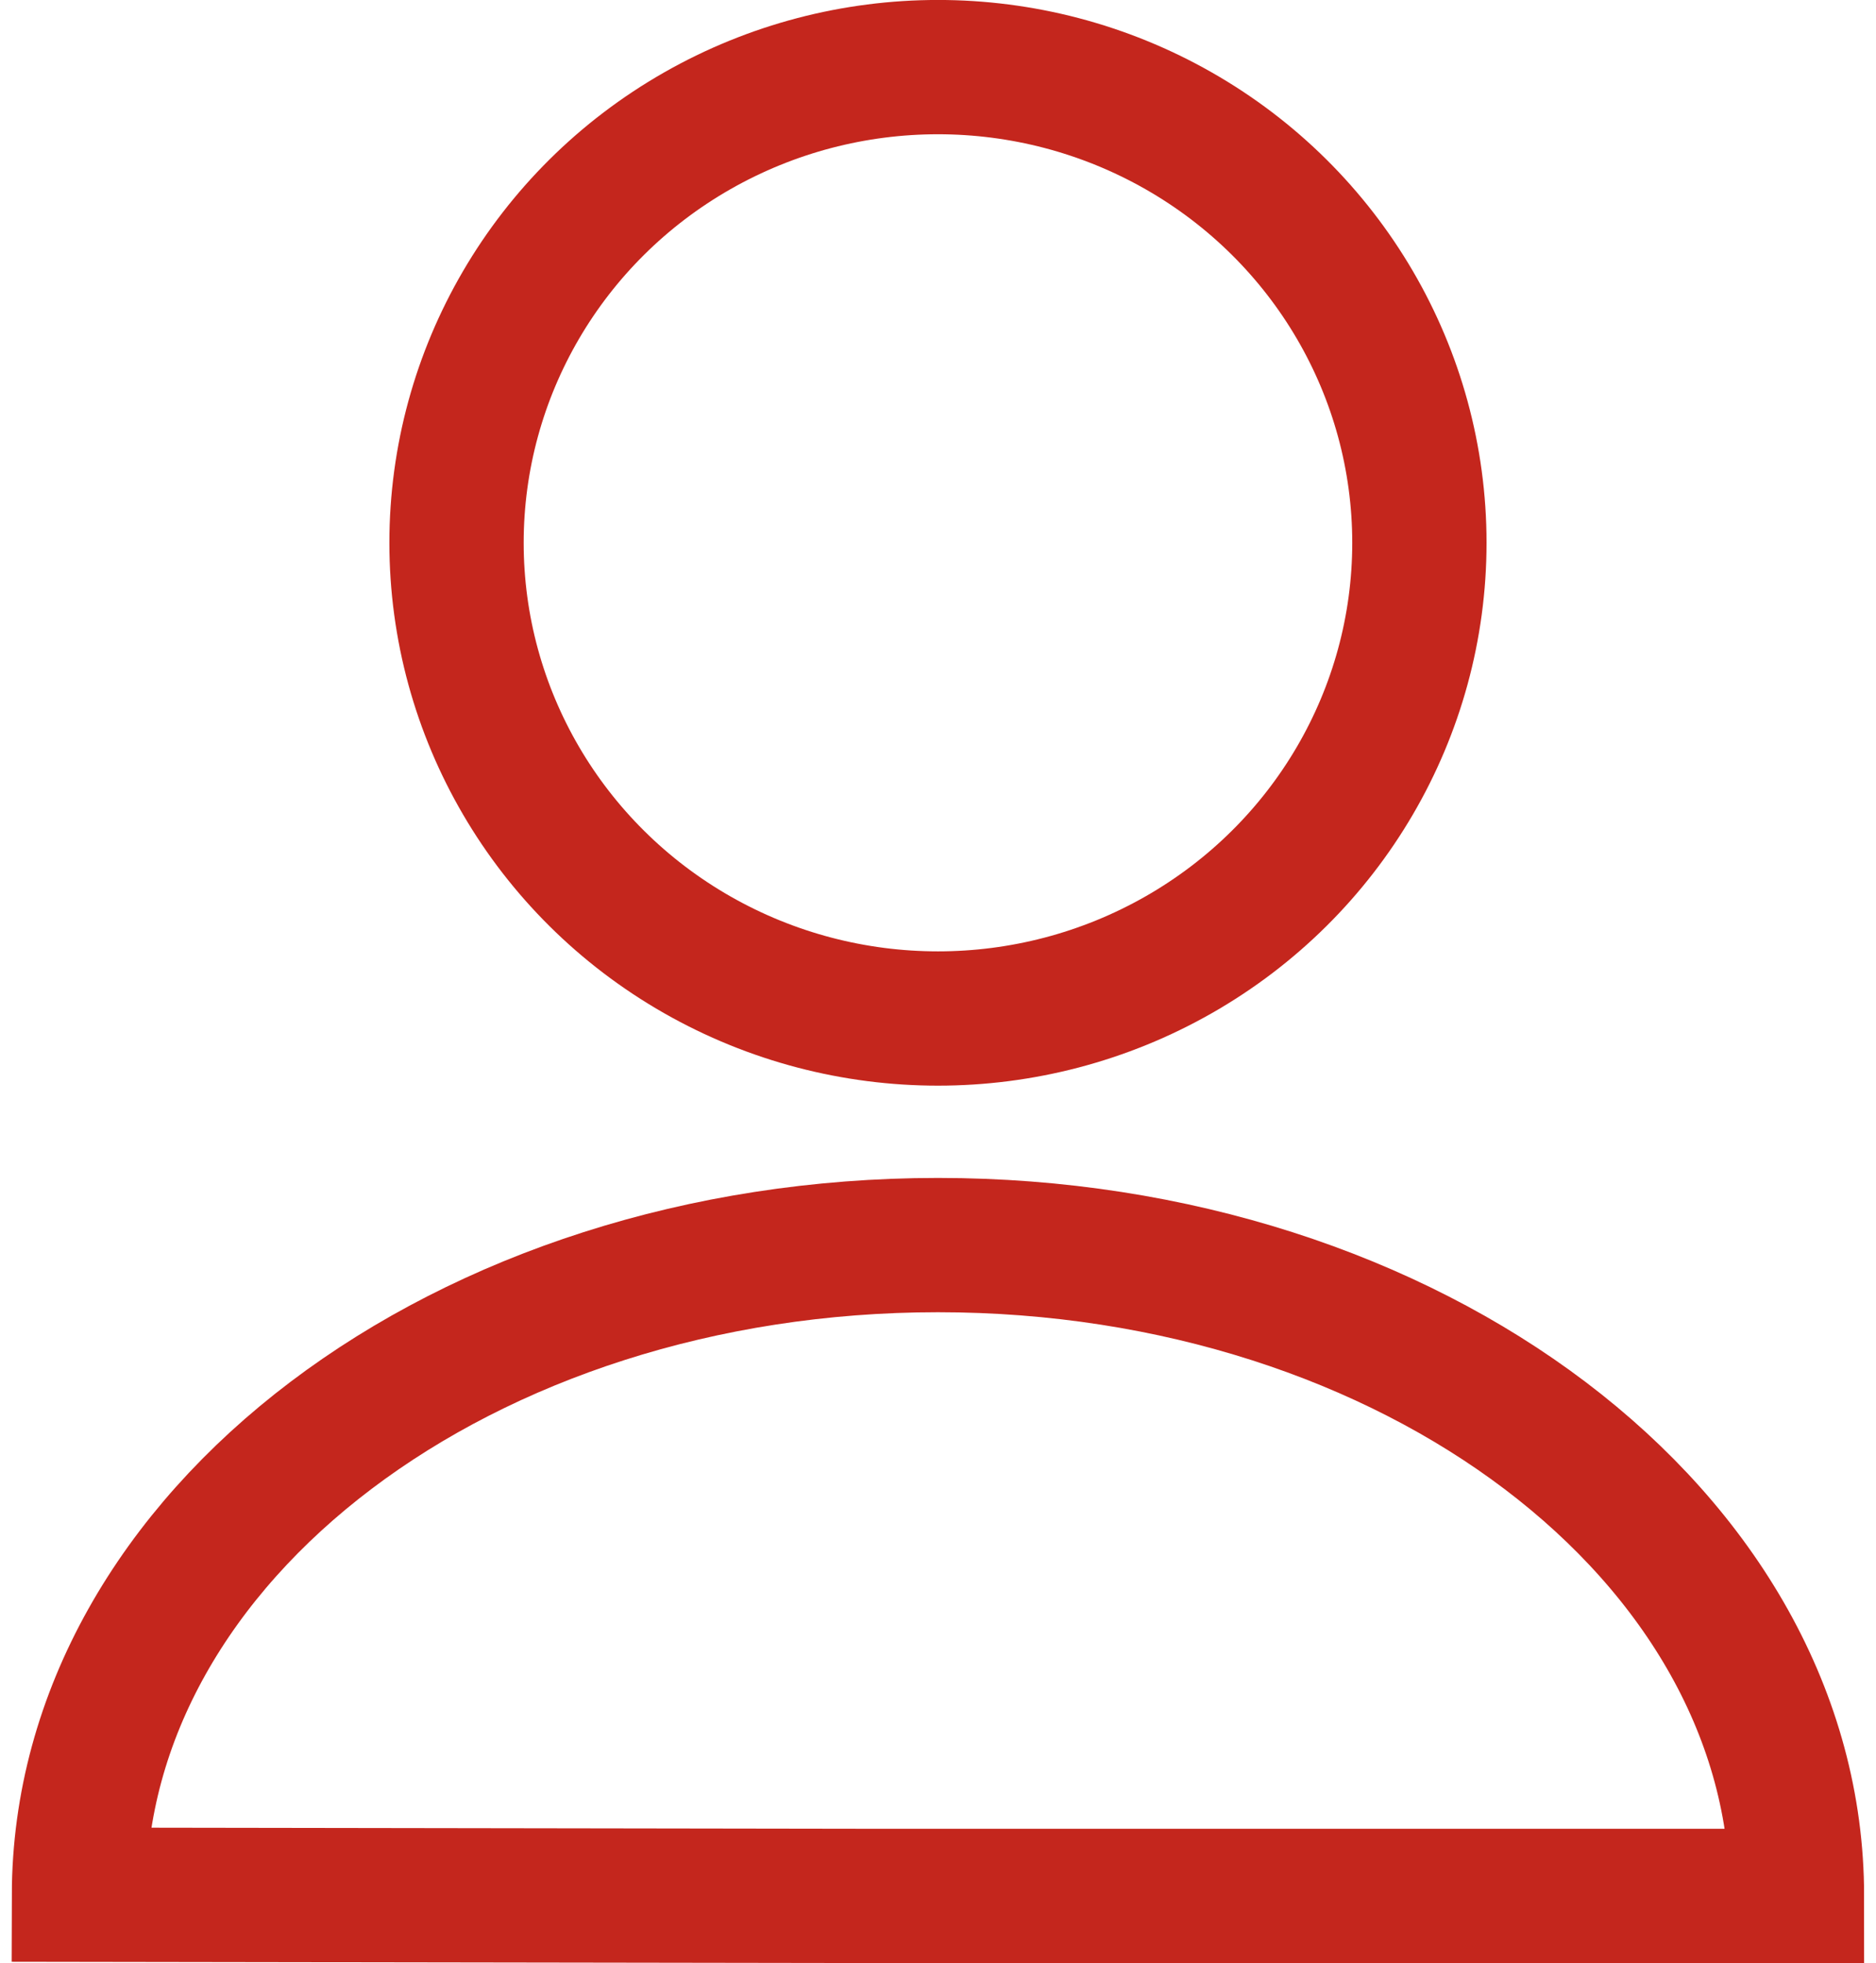 <?xml version="1.0" encoding="UTF-8"?>
<!DOCTYPE svg PUBLIC "-//W3C//DTD SVG 1.1//EN" "http://www.w3.org/Graphics/SVG/1.1/DTD/svg11.dtd">
<!-- Creator: CorelDRAW -->
<svg xmlns="http://www.w3.org/2000/svg" xml:space="preserve" width="43px" height="45px" style="shape-rendering:geometricPrecision; text-rendering:geometricPrecision; image-rendering:optimizeQuality; fill-rule:evenodd; clip-rule:evenodd"
viewBox="0 0 24.287 25.744"
 xmlns:xlink="http://www.w3.org/1999/xlink">
 <defs>
  <style type="text/css">
   <![CDATA[
    .str0 {stroke:#C4261D;stroke-width:1.761}
    .fil0 {fill:none}
   ]]>
  </style>
 </defs>
 <g id="Ebene_x0020_1">
  <g id="_207481056">
   <path id="_82667576" class="fil0 str0" d="M12.143 24.863l-11.264 -0.017c0.011,-4.707 5.052,-8.519 11.264,-8.519 6.22,0 11.264,3.822 11.264,8.535l-11.264 0z"/>
   <ellipse id="_206017096" class="fil0 str0" cx="12.143" cy="7.118" rx="6.313" ry="6.238"/>
  </g>
 </g>
</svg>
